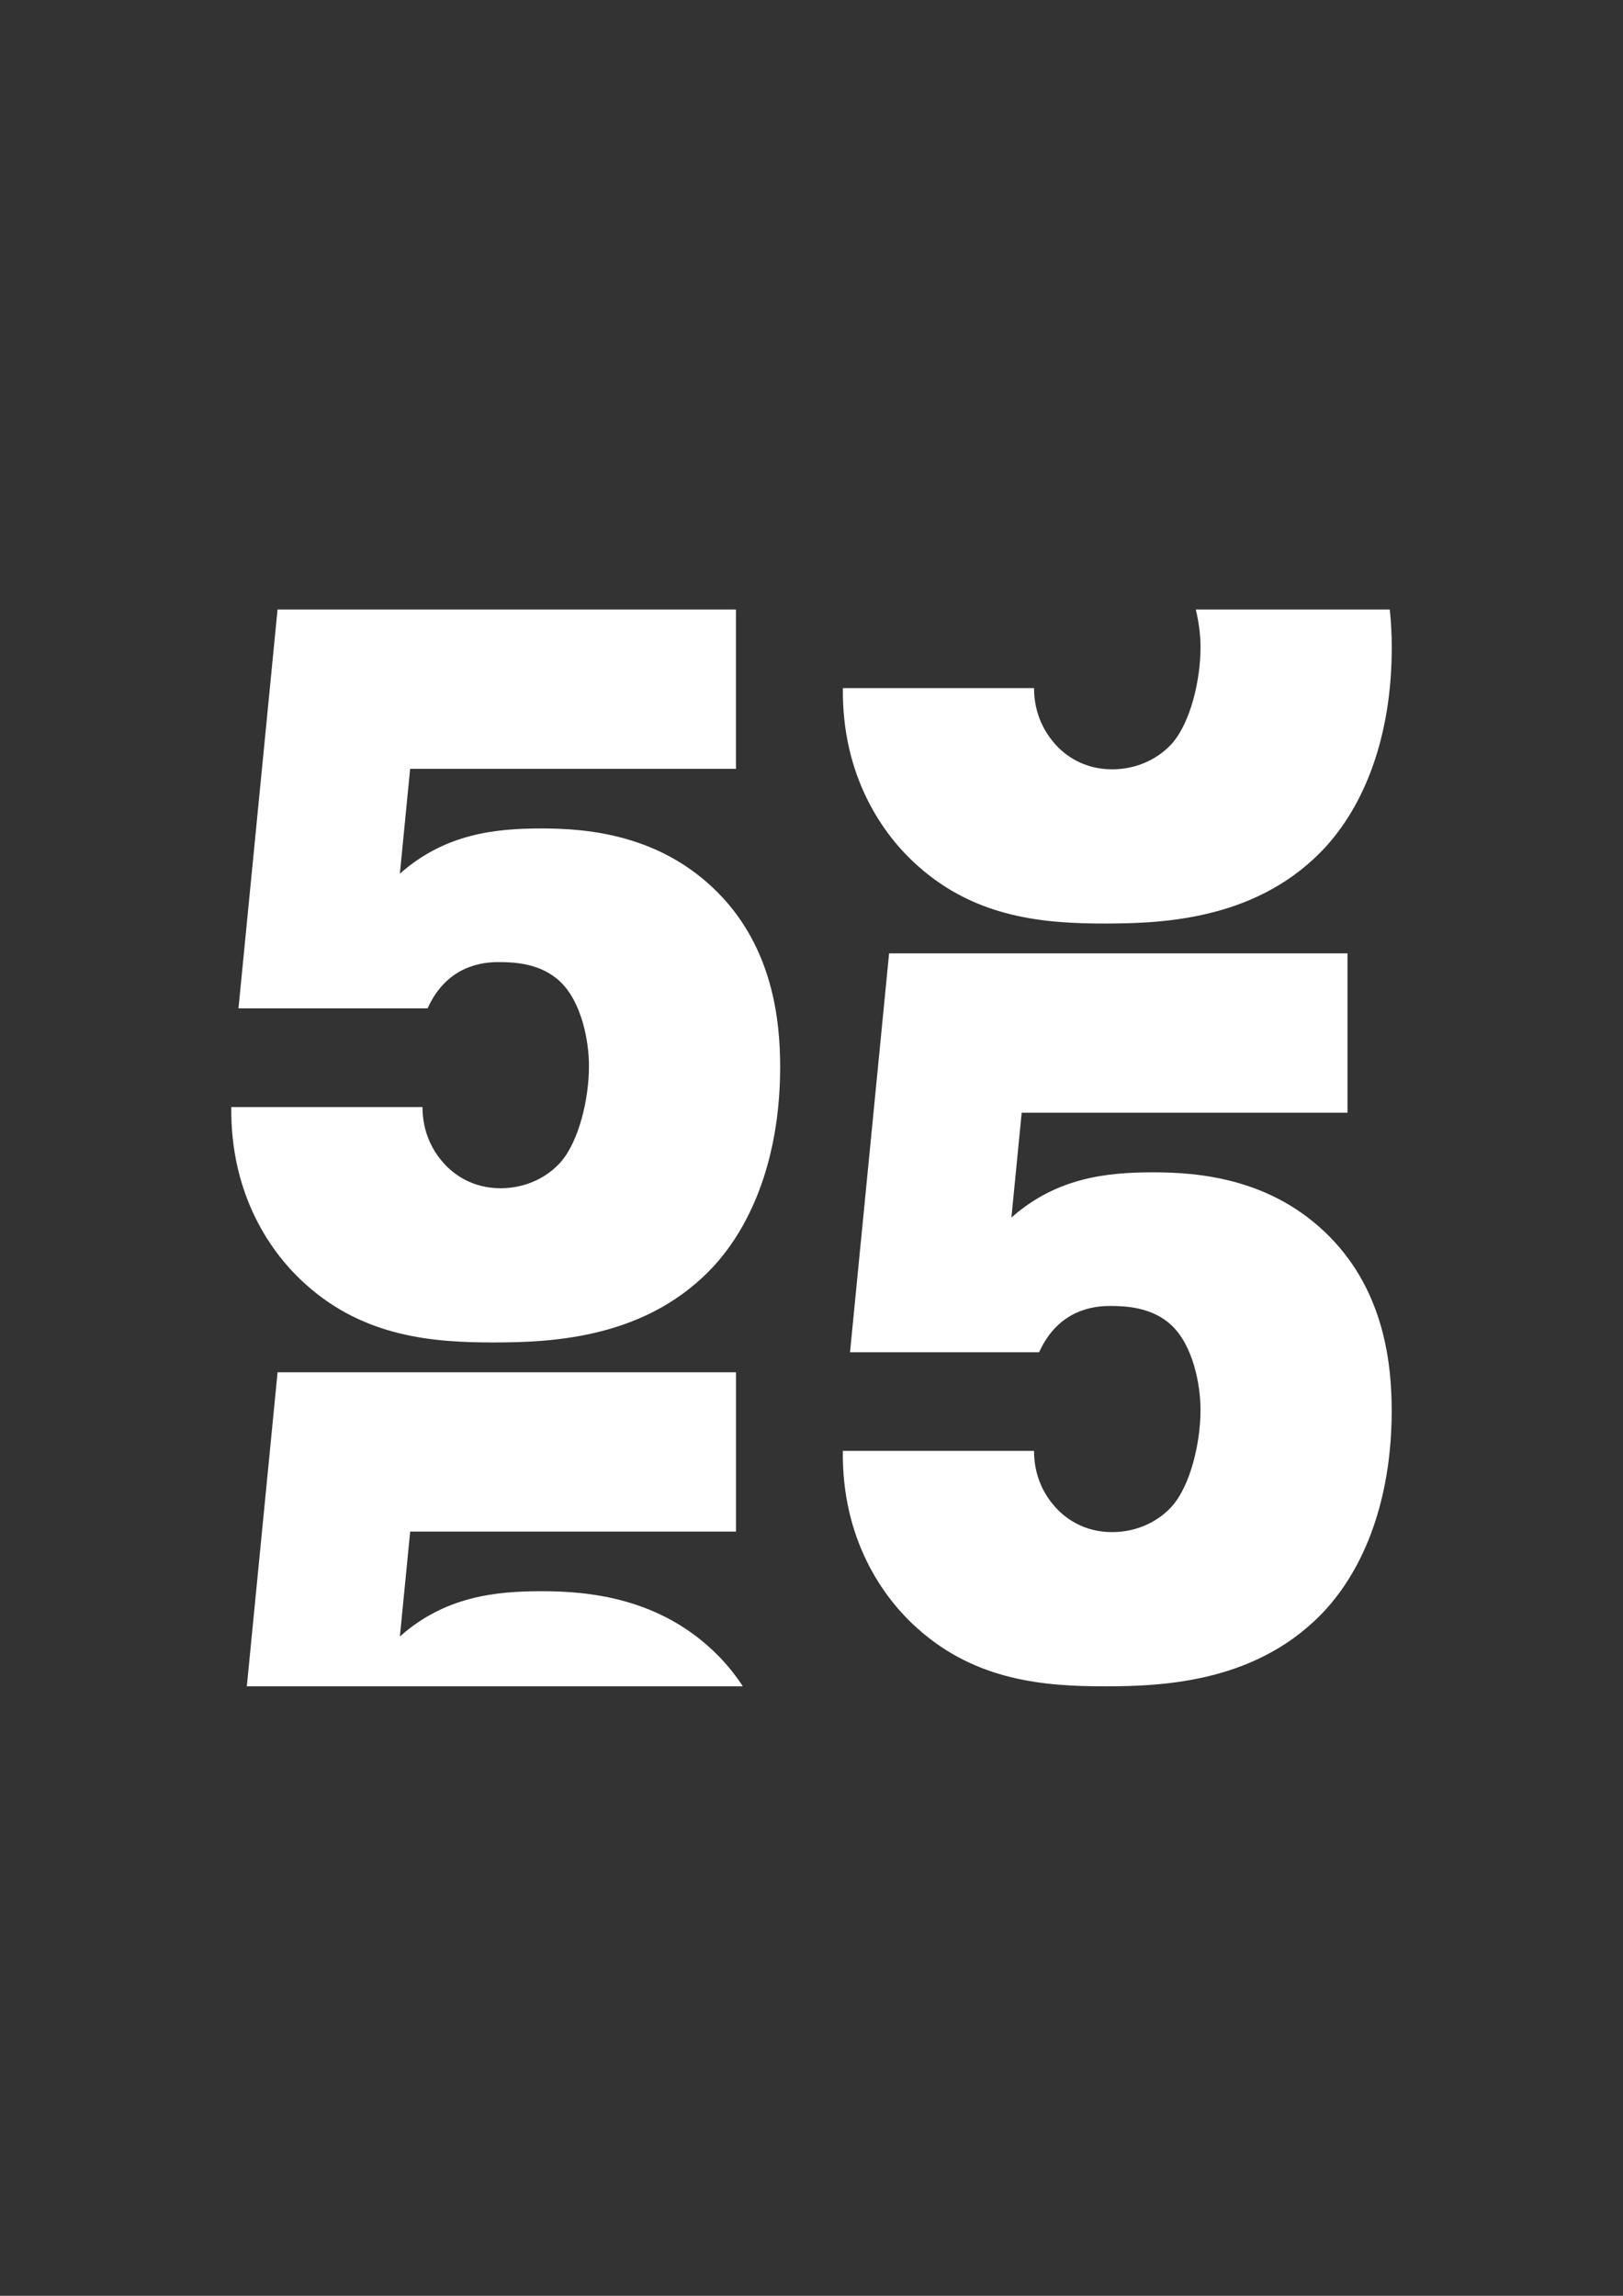 <?xml version="1.0" encoding="UTF-8"?>
<svg id="Layer_1" xmlns="http://www.w3.org/2000/svg" viewBox="0 0 595.28 841.89">
  <rect x="0" y="0" width="595.28" height="841.89" fill="#333333" stroke="none"/>
  <defs>
    <style>
      .cls-1 {
        fill: #fff;
      }
    </style>
  </defs>
  <path class="cls-1" d="M154.96,405.96c0,9.8,4.14,16.59,7.91,20.73,3.39,3.77,10.18,9.05,20.73,9.05,9.42,0,17.34-4.15,22.24-9.8,6.41-7.54,10.18-22.62,10.18-35.06,0-9.05-2.64-23.37-10.56-30.91-7.16-6.79-16.96-7.16-22.62-7.16s-18.85,1.13-26.01,16.96h-69.36l14.33-146.26h168.13v58.43h-119.5l-3.77,38.45c16.59-14.7,35.06-16.59,52.02-16.59s43.73,2.26,64.84,23.75c19.98,20.36,22.62,46.75,22.62,63.71,0,29.4-8.3,55.04-23.75,72.38-24.5,27.14-59.56,28.65-81.43,28.65s-47.12-1.88-68.61-21.11c-12.82-11.31-27.9-32.8-27.52-65.22h70.12Z"/>
  <path class="cls-1" d="M379.26,532.06c0,9.8,4.14,16.59,7.91,20.73,3.39,3.77,10.18,9.05,20.73,9.05,9.42,0,17.34-4.15,22.24-9.8,6.41-7.54,10.18-22.62,10.18-35.06,0-9.05-2.64-23.37-10.56-30.91-7.16-6.79-16.96-7.16-22.62-7.16s-18.85,1.13-26.01,16.96h-69.36l14.33-146.26h168.13v58.43h-119.5l-3.77,38.45c16.59-14.7,35.06-16.59,52.02-16.59s43.73,2.26,64.84,23.75c19.98,20.36,22.62,46.75,22.62,63.71,0,29.4-8.3,55.04-23.75,72.38-24.5,27.14-59.56,28.65-81.43,28.65s-47.12-1.88-68.61-21.11c-12.82-11.31-27.9-32.8-27.52-65.22h70.12Z"/>
  <path class="cls-1" d="M438.58,223.5c1.21,4.92,1.75,9.84,1.75,13.76,0,12.44-3.77,27.52-10.18,35.06-4.9,5.65-12.82,9.8-22.24,9.8-10.55,0-17.34-5.28-20.73-9.05-3.77-4.15-7.91-10.93-7.91-20.73h-70.12c-.38,32.42,14.7,53.91,27.52,65.22,21.49,19.23,46.74,21.11,68.61,21.11s56.93-1.51,81.43-28.65c15.45-17.34,23.75-42.98,23.75-72.38,0-4.21-.16-9-.72-14.14h-71.15Z"/>
  <path class="cls-1" d="M272.45,618.39c-2.51-3.84-5.44-7.58-8.92-11.13-21.11-21.49-47.88-23.75-64.84-23.75s-35.44,1.88-52.02,16.59l3.77-38.45h119.5v-58.43H101.81l-11.28,115.17h181.93Z"/>
</svg>